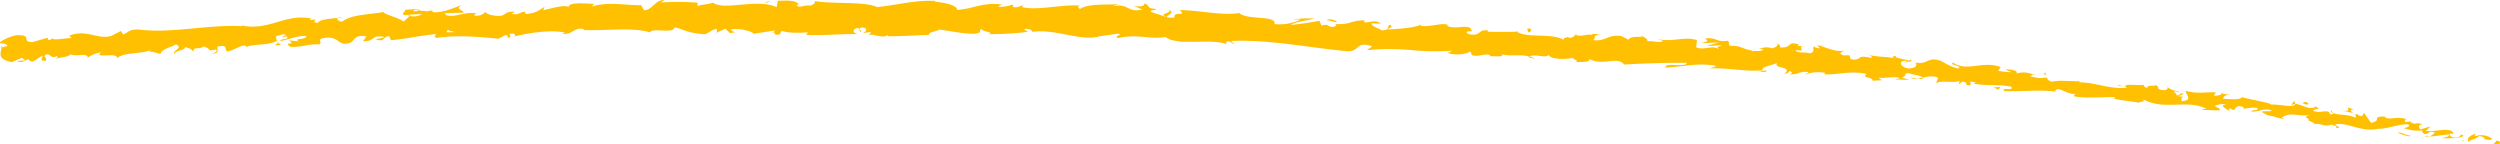 <svg xmlns="http://www.w3.org/2000/svg" viewBox="0 0 933.54 53.87"><defs><style>.cls-1{fill:#ffc001;}</style></defs><title>Recurso 21</title><g id="Capa_2" data-name="Capa 2"><g id="Layer_1" data-name="Layer 1"><path class="cls-1" d="M933.26,53.73c.54-.32.37-1.24-1-1.23l-1.14,1.37Z"></path><path class="cls-1" d="M924.55,49.86c-1.68.53-3.67,1.58-2.81,3.07,1.75-1.24,2-.59,4-2.09,1.37,0,2.3.76,2,1.28.53-.32,2,.59,2.9-.26a6.65,6.65,0,0,0-6.27-1C923.86,50.45,924.4,50.12,924.55,49.86Z"></path><path class="cls-1" d="M793,32.32l.83.27A2.61,2.61,0,0,0,793,32.32Z"></path><path class="cls-1" d="M711.21,23.42c.62,0,.9-.1.94-.23C711.56,23.23,711.08,23.28,711.21,23.42Z"></path><path class="cls-1" d="M697.37,20.48l.81.17A1,1,0,0,0,697.37,20.48Z"></path><path class="cls-1" d="M793,32.32l-2.14-.7C790.64,32.09,791.92,32.1,793,32.32Z"></path><path class="cls-1" d="M905.94,51.23a3.59,3.59,0,0,0,1.23-.24c-.38,0-.75,0-1.13,0A.88.88,0,0,1,905.94,51.23Z"></path><path class="cls-1" d="M829.16,35l.66.08a4,4,0,0,0,.62-.55Z"></path><path class="cls-1" d="M856.84,37.91c-.62-.13-1,1.12-1.29,1.64a2,2,0,0,1,1.46-.71A1.75,1.75,0,0,0,856.84,37.91Z"></path><path class="cls-1" d="M900.38,45.35l.8-.08Z"></path><path class="cls-1" d="M809.39,32.53a1.06,1.06,0,0,0-.2-.48A.63.63,0,0,0,809.39,32.53Z"></path><path class="cls-1" d="M32.78,21.78c0-.09,0-.14,0-.22C32.61,21.7,32.57,21.79,32.78,21.78Z"></path><path class="cls-1" d="M.17,17.76l.45-.1a6,6,0,0,0,0-.72Z"></path><path class="cls-1" d="M671.88,16.71l.11,0C672.68,16.66,672.29,16.65,671.88,16.71Z"></path><path class="cls-1" d="M436.15,3.65c2.63,1.23-4.4,1.31-.42,2.72C435.37,5.86,439.45,4.5,436.15,3.65Z"></path><path class="cls-1" d="M905.25,51c-.38,0-.76-.07-1.14-.13A4.17,4.17,0,0,0,905.25,51Z"></path><path class="cls-1" d="M435.73,6.37h0l.41.13Z"></path><path class="cls-1" d="M612.74,12.87a1.77,1.77,0,0,0,.56.6C613.29,13.34,613.17,13.17,612.74,12.87Z"></path><path class="cls-1" d="M656.61,18l-1.07-.26A5.11,5.11,0,0,0,656.61,18Z"></path><path class="cls-1" d="M589.76,13a3.14,3.14,0,0,0-1.6-.22,1.5,1.5,0,0,0,.24.18A1.56,1.56,0,0,1,589.76,13Z"></path><path class="cls-1" d="M566,11.53c.12.1.28.18.42.28l.76,0Z"></path><path class="cls-1" d="M104.92,16.78a3.77,3.77,0,0,1-1.15-1.08C104.18,16.58,100.7,17.1,104.92,16.78Z"></path><path class="cls-1" d="M906,50.52a.86.86,0,0,1-.77.46l.79,0C906.13,50.83,906.17,50.65,906,50.52Z"></path><path class="cls-1" d="M588.12,23l-3.76-.46A34.84,34.84,0,0,0,588.12,23Z"></path><path class="cls-1" d="M275.56,11.84l-.86.16A1.33,1.33,0,0,0,275.56,11.84Z"></path><path class="cls-1" d="M573.15,22a6.52,6.52,0,0,0-2.07-1,1.38,1.38,0,0,0-.46.31Z"></path><path class="cls-1" d="M103.76,15.68v0Z"></path><path class="cls-1" d="M79.06,20.07c3.6-.16,1.59-1.73,2.3-2.73,4.27-.71,2.06,1.12,3.57,1.9,2.65-.59,4.62-2.24,6.63-2.29.16.27.56.35.12.72,2.76-1.48,8.41-.52,11.63-2.38a1.13,1.13,0,0,1,.45.39,3.21,3.21,0,0,1-.63-2.26c1.62-.12,3-1.23,3.61-.16-1,0-1,.46-1.5.83l1.67-.57c1.6,1.49-2.28.67-2.22,1.84,3.27-.7,7-2.21,9.59-1.9.61,1.51-5.88.84-2.44,2l-3.94-.37c3.11,2.27-2.38,0,.49,2.41,5.16.16,5.71-1.1,10.86-.93,1.12-.9-.44-1.25.68-2.15,7.23-1.82,5.91,3.65,11.19,1.39,1.34-1.08,1.79-3.05,5.66-2.17l-1.23,1.79c5,0,2.74-2.61,8-1.64-.9.72-3.9.72-3.13.9,3.43,1.25,2.35-1.08,4.95-1.18l.6,1.52c5.29-.45,11.09-1.79,17-2.3-.31.47-1.3,1,.09,1.41,7.38-1.06,15.82-.46,23,.34l2.7-1.4c.63,0,1.19.58.51.85,2.8.44.12-.85,1.45-1.4,1.58-.13,2.11.71,1.12,1.14,4.88-1.25,13.95-2.76,19.16-1.46l-1,.42c4,.45,4.49-2.84,8.26-1.68l-.71.25c8.77.4,18.43-1.14,25.14.88,1.24-1.93,8.68.78,9.21-1.9,5,1.28,3.59,1.77,10.64,2.61,1.88.1,2.79-1.7,5.11-2l.07,1.4,3.14-1.49,1.7,1.66L274.7,12c-.87-.08-1.86-.61-1.73-1,3.41-.66,8.32.91,8.4,1.62l8.06-1.25c-.18.57-1.53.77-2.6,1.14,4.3-1.47.79,1.47,4.73.12-.53-.31.28-.83.37-1.12,2,.81,6.44.87,9.75.53l-.63,1c6,.28,12.6-.38,19.31-.32-2.41-.47-1.85-2.14.12-2.29l.78,1.49c1.28-.91-2.05-.57.56-1.68,2.51.19,1.68,1.7.24,2.17l3.05-.5c.17.45-.54.68-.73,1.24,1.25-.91,5.24,1.51,7.06-.07l.17.44c6.7.06,9.75-.43,15.21-.47.13-1.28,2.26-1,3.9-2,4,.44,8.45,1.57,13.29,1.55,3.41-.57,1-1.06,2.55-1.79.23,1.17,5.07,1.16,2.55,1.94a115.87,115.87,0,0,0,14.78-.87c-.79-.49-1.68-.72-1.21-1.1,1.34-.17,3,.55,2.82,1.1l-.35.11c8.28-1.57,18.94,3.77,25.56,1.5l-.37.11,6.84-1c3.12.31-1.9.81.39,1.61,7.4-1.69,11.59.68,17.67-.41,4.56,3.59,16.61.33,22.85,2.73l-.34-.82c1.66-.73,2,.53,3.15.76-.14-.63-1.74-.79-.71-1.19,13.87-.52,28.48,2.48,42.6,3.83,5.17.46,3.15-4,9.58-1.8l-1.93,1.41a88.39,88.39,0,0,1,15.94-.07,101.42,101.42,0,0,0,15.75.32c-.63.31-.68.76-1.67.69,2.09,1.22,8,.53,8.07-.35,1.59.2.32.82,1.28,1.33,2.13.78,5.52-1.06,6.61.09.18.19-.63.32-1,.38,1.45-.44,6.58.53,5.3-.81,3.8.83,7.38-.11,10.4.81,2.08-1.28,6.53,1.07,7.29-.87-.41,2,6.62,2.05,9.11,1.29-.85.56,2.07.79,1.06,1.58,2.77.17,5.33,0,4.92-1.11,4.93,2.82,10.39-1.23,13,2.11,8.3-.5,16-.7,23.41-.65-.43,2-8.2-.38-8,1.78,7.08-.33,11.26-1.79,18.18-.8,1.79.41-1.09.82-1.72,1.12,7.07-.32,13.53,1.3,19.85.7,0,.19-.72.34-1.37.44,1.24,0,2.84.54,2.77-.4l-1.22.15c-1.85-1.51,5.11-2.4,5.39-3.1-2.3,2.49,6.11,1.19,2.52,4.27.82-.11,1.87-.46,1.74-1.1,1.18.28,1.53.68.26,1.28,4.44-.14,3-1.25,7-.9-.06.45-.88.55-1.33,1.05a12.88,12.88,0,0,1,7.53-.75c-.22.25.14.63-.87.54,5.8.35,10.07-1.5,16.35-.13-2,1.8,2.1.82,2.29,2.54l3.45-.18-1.29-.95c3,.31,5.74-.67,8.25.13l-2.28.49,5.63.2-3.11-.94c3.1-.58-.13-2.16,3.81-1.32-.83.1,3,.31,4.45,1.45h0a8.94,8.94,0,0,1,5.27-.19c.53.59-.63,1.82-.29,2.22,1.59-1.28,7,.26,9-1.06a1.12,1.12,0,0,0-.58,1.37l1.34-1c1.35.5,1.53.7,1.24,1.38,4.14.6-1.12-2.26,3.74-.87-.4,0-.23.24-1.06.34,4.92.95,9.67.18,14.17,1.17,1.18,1.82-4,0-2.62,1.62,6.6.28,13.81-.72,20.13.36l-1.17-.31c1.13-2.31,4.62,1.67,8,.88-.8.1-1.17,1.22-.93,1,4.32.84,9,.34,15.64.27l-.88.53c2.51.82,6.73,1,9.47,1.6.89-.53,2.46-.27,1.59-1.26,8.17,4.39,16.51-.2,23.77,3.61-.91-.1-2.22.29-1.5.37l6.52.17c-.4-1.1-.78-.72-2-1.69a8.1,8.1,0,0,1,4.36-.62c-3,.37-.16,1.68,1,2.41-.17-.35.3-.65.23-1,3.16,2.24.8-2,5.26-.26l-.3.52c1.75-.08,3.42-.62,5.26-.26.64,1.3-1.9.36-2.13,1.34,2.62.22,5.41-1.7,7.64-.23-1.15.21-2.74,0-3.89.24,2.41,1.71,2.75,1.38,4.63,1.82l-.18,0,4.34,1.14L852,44c3.63-2.77,6.72.18,11.36-1.37-4.51,1.46-.84,1-1.33,2.37,1.08.51,2.74,1.13,2.21,1.46,2.2-.87,3.36,1.26,6.49,0,.08.45,2.21.3,1.62,1.35,2.74,0-.55-.84-.26-1.36,4.34-1,9.56,3,15.8,1.67,5.26-.22,6.4-1.58,11.28-1.73,1.53.9-1.52,1.44-1.52,1.44a14.76,14.76,0,0,0,7,.88c-.55.32-.08.71.61,1.3,2,.12,1.52-1.44,4-.48A7.08,7.08,0,0,1,907.17,51c2.38-.12,4.77-.66,7.23-.76.54.84-1.6,1-2.51,1.38,2.75,0,7.1.16,8.08-1L918.29,50c1,.06.38,1.1-.38,1.23-2.43.67-3.29-.83-3.36-1.28l1.75-.08c-1.45-2.79-6.94-.43-10.37-1l1.67-1.7-3.73,1.13c-.7-.58-1.08-1.69.66-1.77-2.37-1.22-2.28.4-4.28-.89-.21-.19-.09-.27.13-.31l-2.48.26c.52-.34-.24-1.37,1.21-.92-4.21-1.61-7.17.55-8.63-1.07l.37-.07c-6.09-.11-.74,1.3-5.45,2.36l-2.64-3.76-.75,1.3c-.62-.13-1.83-.38-1.54-.9-2.43.66.32.64-1.13,1.37-2.84-1.64-8.31-.4-8.73-2.66-1.2.92,2.77,1.13-.51,1.49-.64-2.46-3.74,0-6.35-1.41,1-1.12,3.5-.18.89-1.58-1.89,1.87-5.27-1-7.63-.92-.29,1.62-5.09.11-9,.22.3-.53-7.18-1.73-10.72-2.73l.14-.27c-.88,1.58-4.56.84-7.3.88.21-1,.74-1.32,2.26-1.59l-2.55-.28a5.17,5.17,0,0,1-3.15.65l.78-1.17c-3.4-.31-7,.69-11.24-.63-.37,1.13,3.11,3.59-1.58,3.86-.1-.64-.16-1.72,1.08-1.85a4.24,4.24,0,0,1-2.23,0l1.95-.86c-1.93-.67-1.13.77-2.71.51.13-.89-1.1-.76-.8-1.45.42,0,1.35.52,2,.23-1.77-.35-3.88-1.1-4.52-1.85.1.52-.13,1.2-1.45,1.18-3.4-.29-1.05-1.19-3-1.86-.89.54-3-.33-3.18,1-1-.11-1.11-.75-1.45-1.15-1.82.41-8.21-.68-6.38.94l.44.14-.3,0h0c-5.88.72-11.85-2-17.61-2l0-.44c-3.45.15-7.6-.49-10.13.21-1-.1-2.29-1.06-1.81-1.54-2.64.06-3,.53-6.66-.6,2.69-.5-.84-.78,2.74-.29-3.35-.74-4-1.51-7.8-.64,1.35-1-2.4-1.68-4-1.49l2.29,1a31,31,0,0,1-5-.5l1-1.42c-6.76-2.49-12.79,1.93-17.77-1.63-1.94.88,3.69,1.1,1.93,2.17-3.16-.5-6.28-3-7.28-3.07-4.29-1.25-4.28,1.81-8.79.81.54.59,1,2.08-2.5,2.26-3.17-.5-3.71-2.62-1.66-2.86.77,0,1.12.23,1.07.41,1.05-.1,2.42-.2,1.21-.9l-.46.5c-1.53-.7-5.93-1.06-4.82-1.84-2.45.29-1.11.78.65,1.23-4-1.15-6.38-.64-10.55-1.53.65.35,1.21,1,.54,1-6.12-1.19-2.81.79-7,.67-2.3-1,1-1.88-3.25-1.55-2.52-.77-.42-1.47.64-1.82-3.93.72-7.12-1.28-9.3-1.65l2.06-.27a13.85,13.85,0,0,1-3.23,0l1.07,1.17c-1.18-.28-2.18-.37-2.12-.82-1.28.61.78,1.87-1.73,2.63-1.53-.68-4.87.18-5.29-1.29,4.94.9-.44-1.48,3.8-1.36a8.17,8.17,0,0,1-3-.27c-.17-.18.19-.28.52-.34-4.66-1.67-2.33,1.43-7.26,1,.69-.76-1-1.62-1.84-1.52,2,.18.84,1.42-1,1.88-3.11-.89-3.48.18-5.13,0l1.87.45c-.71.75-2.28.51-4.51.58-.14-.64,2-.26,1.28-.6-2.57,1.2-5.43-1.93-8.92-1.26-1.54-.68,0-1.52-1.39-2-3.92.72-4.07-1.43-8.17-.86,1.08,1.16,1.3.91-1.61,1.76l6.68-.28-4.37,1.26c2,.16,4.27-.39,5.45-.09-2.09.71-1.86.47-1,1.43-2.61-1.82-5.49.55-8.57-.77l.3-2.67c-4.67-1.53-8.55.77-14.67-.35l2,.61c-.91,1-3.83-.13-5.86.16.25-.88-1-1.3-1.79-1.92.06.67-4.51-.38-5.2,1.36l-2.67-1.37c-4.95-.85-5.87,2.13-10.64,1.48,1.51-.87-.62-1.66,2.64-2.12-1.6-.12-3-.39-3.1.23-.9-.63-4.52.88-5.93-.07-.7.34-1,1.26-2.78,1.06-.18-.2,0-.45,0-.45,0,.45-2.85.4-1.35,1.51-4.74-3.11-13.79-.63-17.93-3.29-3.51.09-7.74.12-10.92,0,.22-.26,0-.45.64-.32-4.33-1.09-2.85,2.41-7.77,1.18-2.46-1.6,2.69-.62,1.14-1.27-.52-3-6,0-9.29-1.87L541,9.4c-2.5-1.15-6.31.74-10.48.28,0,0,.22-.25.05-.44-3,1.3-8.39,1.53-12.44,1.77,1.31-1.09,1.86-.52,1.16-1.73-1.82.08.43,1.9-3.19,2.06-1.14-.69-3.71-1.36-4-2.63l3.4.1c-1.66-1.7-4.41-.16-6.18-.52l.26-.7c-5.22,0-5.38,1.76-11,1.37l.55.56c-3.14,1.62-2.52-1.11-5.63.05l-.84-1.83A96.64,96.64,0,0,1,481.91,9.3c2.11-1.23,6.38-1.71,9-2.37-2-.11-6.81-.19-7.9.64a5.44,5.44,0,0,1,2.64-.21A19.07,19.07,0,0,1,475.92,9c.86-3.44-10.35-1.38-13.14-4.13-7.12,1-14-1-22.23-1.1,2.82,2.8-2.41,0-2,2.78-1.92.11-2.65,0-2.81-.14L430,4.52c-1.35-.85,1.85-.55,1.69-1.18C427.48,3,430,2.11,427.19,1.28c.54,1-1.5,1.37-3.88.91l3.33,1.39c-5.91,1.28-5-2.5-11-1.24l1.9-.81c-3.05.38-11.2-.38-14.23,1.82-.53-.33-1.22-1.1.12-1.28-7.25-.48-16.2,2-21.81.56l.57-.67c-1.36.17-2.38,1.23-4.06.51.09-.28.55-.67-.07-.72-.72.22-3.62,1.12-5.4.68l1.54-.73c-7.06-1-10.89,1.64-16.82,2,0-2-5.52-2.78-8.29-3.09l.1-.29c-8.24-.29-14,1.57-21.66,2.31-4.72-2.2-16-1-23.64-2.27,1.16.37-.2,1.55-1.55,1.74-1.78-.41-4.94,1.36-4.65-.47l.63,0C297-.16,293.34.29,290.48.28L290,2.68C282.5-.74,270.38,4.13,266.26,1c-1.8.62-4,.63-5.83,1.24L260.51,1A95.24,95.24,0,0,0,246.8.93L248.05,0c-3.5,0-4.37,3.74-7.59,3.84l-1-1.9c-6.09.06-12.29-1.4-18.29.46a1.25,1.25,0,0,1,1.25-.95c-2.87,0-11.13-1-10,1.57-.11-1.71-6.3,0-9.57.82l.48-1.28c-2.74,1.68-2.81,2.13-6.68,2.66-.92-.14-.83-1,.4-.69-3.08-.59-2.36,1.25-6.09.66l1.36-.84c-3.15,0-2.89.41-4.6,1.39-2,.55-6-.18-6.48-1.31a4.31,4.31,0,0,1-4,1.4c-.27-.43.4-.72.74-.86-5.3-.67-7.79,1.77-11.45.67a.92.92,0,0,0-.64-.73c4.19-.13,7.56-.2,7.25-.09,0-1.17-3.43-1.24-.79-2.95-2.69,1-7.26,3.07-10.58,2.65a1.79,1.79,0,0,1-.45-.38l.34-.15a4.72,4.72,0,0,0-2.08.27A14.44,14.44,0,0,0,156.84,4c-.43-.95-3.9-.37-5.59-.35.19,1.27-2,1.15.08,2.12-.27-.08.32-.17,1.43-.26a3.7,3.7,0,0,0,.72-.16l-.11.11,4.18-.24A5.3,5.3,0,0,1,153,5.9c-.84.85-1.76,1.73-2.28,2.15-2.37-1.69-6.86-2.48-7.52-3.55-5.12.92-12.11.94-15.24,3.46-1.45.37-1.71-.62-2.28-1,.84-.27,1.84-.28,2.28-.64-2.89.73-8.65.58-9.27,2.28-3.72-.56,2-1.66-3.06-1.1l.66-.55c-10.1-2.13-16,5.15-27.19,2.32.78.17,1.16.25,1.33.52C77.75,9.05,64.57,12.54,52,11.06c-3.56-.23-3.87.86-6,1.83l-.86-1.32-3.57,1.84c-5.14,1.52-9.27-2.71-15.73-.06l.92.86c-2.38,0-7.47,1.07-7.16,0-.23.18-.7,1-1.67.59l-.12-.71-5.74,1.64c-4.56-.2.49-2.89-6.11-2.56-2.44.45-6.82,2.58-5.87,3,1,0,2.57.27,2.7,1l-2.21.53c-.25,2.13-1.79,4.41,3.81,5.49L8.16,21.6l1.31.93-3.21.29c1.9.83,3-.1,4.24-.77a2.51,2.51,0,0,0,1.69,1l3.61-2.28c.51.79-1.56,1.76,1,2,1.69-1.06-1.83-1.73,1-2.55,1.91.83,1.43,1.65,3.52.68.34.52-.09.9-.93,1.2,1.87-.79,5-.64,5.95-1.83,2,1.05,6.44-.76,6.39,1.25a13.09,13.09,0,0,1,5-2c-3,2.61,6.59-.33,5.92,2.29,2.23-2.31,8.51-1.56,12.64-3.05-.22.19-.66.57-1,.48,2.38,0,3.11.61,4.65.91.2-1.79,3.86-2.4,5.79-3.6,3,1.55-1.64,2.18-.63,3.77-.23-1.43,5-1.71,3.9-2.86,2.29.94,2,.41,3.18,1.82.26-2.24,2-.49,3.81-1.95,3.28.92,1,2,4.45,1.16C82.15,19.11,79.06,20.07,79.06,20.07Zm83.87-7.75v0l-1.73.14ZM170,12c-.86,0-1.93,0-3.07.07-.26-.43,0-.9.7-.9C167.26,11.51,168.93,11.7,170,12ZM154.72,3.78c1.11-.23,1.5,0,1.66.26-.53,0-1.15.11-1.95.23a1.83,1.83,0,0,0-.13.16A1.56,1.56,0,0,1,154.72,3.78Z"></path><path class="cls-1" d="M152.76,5.53a3.3,3.3,0,0,1-.45.11,6.31,6.31,0,0,0,.68.26l.38-.42Z"></path><path class="cls-1" d="M794,32.63l-.15,0a.73.73,0,0,1,.29.21C794,32.73,794,32.69,794,32.63Z"></path><polygon class="cls-1" points="267.69 12.53 267.68 12.21 267.06 12.5 267.69 12.53"></polygon><path class="cls-1" d="M832.25,41.19a1,1,0,0,0,.48.38C832.71,41.48,832.51,41.34,832.25,41.19Z"></path><path class="cls-1" d="M849,43.37l2.32.72A19.66,19.66,0,0,0,849,43.37Z"></path><path class="cls-1" d="M861.75,45.47a1.67,1.67,0,0,0,.31-.52h0Z"></path><path class="cls-1" d="M656.81,26.61a2.07,2.07,0,0,0-.5,0C655.12,26.77,655.93,26.74,656.81,26.61Z"></path><path class="cls-1" d="M718.09,28.94a15.41,15.41,0,0,1-2,.42C717.15,29.56,718,29.66,718.09,28.94Z"></path><path class="cls-1" d="M588.53,23v0l-.42,0Z"></path><path class="cls-1" d="M713.24,29.07a6.52,6.52,0,0,0,2.83.29A9.63,9.63,0,0,0,713.24,29.07Z"></path><path class="cls-1" d="M917.38,52.75l.62.13a.23.23,0,0,1,.1-.19Z"></path><path class="cls-1" d="M918.1,52.69l.7-.07C918.49,52.58,918.21,52.56,918.1,52.69Z"></path><path class="cls-1" d="M920.29,52.48l-1.49.14C919.3,52.69,919.92,52.8,920.29,52.48Z"></path><path class="cls-1" d="M900.45,50.09l-.26.43A.68.68,0,0,0,900.45,50.09Z"></path><path class="cls-1" d="M895.26,49.59c1.22.25,3,1.35,4.73,1.28l.2-.35C899.3,51.11,896.52,49,895.26,49.59Z"></path><path class="cls-1" d="M874.35,41.27l4.29.89c-.7-.58-1.61-1.36.37-1.24C873.72,38.8,880,42.15,874.35,41.27Z"></path><path class="cls-1" d="M861,39c2.36,0,0-.72.21-1C859.66,38.33,859.29,38.4,861,39Z"></path><path class="cls-1" d="M763.66,28.44l.36-1.13C762.2,27.29,764,27.76,763.66,28.44Z"></path><polygon class="cls-1" points="744.46 32.6 746.14 33.48 747.08 32.5 744.46 32.6"></polygon><polygon class="cls-1" points="734.25 23.33 735.05 23.24 732.01 23.38 734.25 23.33"></polygon><path class="cls-1" d="M570.26,10.66l.46,1.45C572,11.93,572.31,10.34,570.26,10.66Z"></path><path class="cls-1" d="M499.29,8.19a4,4,0,0,0-4-.67C496.91,7.7,498.47,8.33,499.29,8.19Z"></path><polygon class="cls-1" points="286.44 0.91 287.87 0.42 285.18 0.84 286.44 0.91"></polygon></g></g></svg>